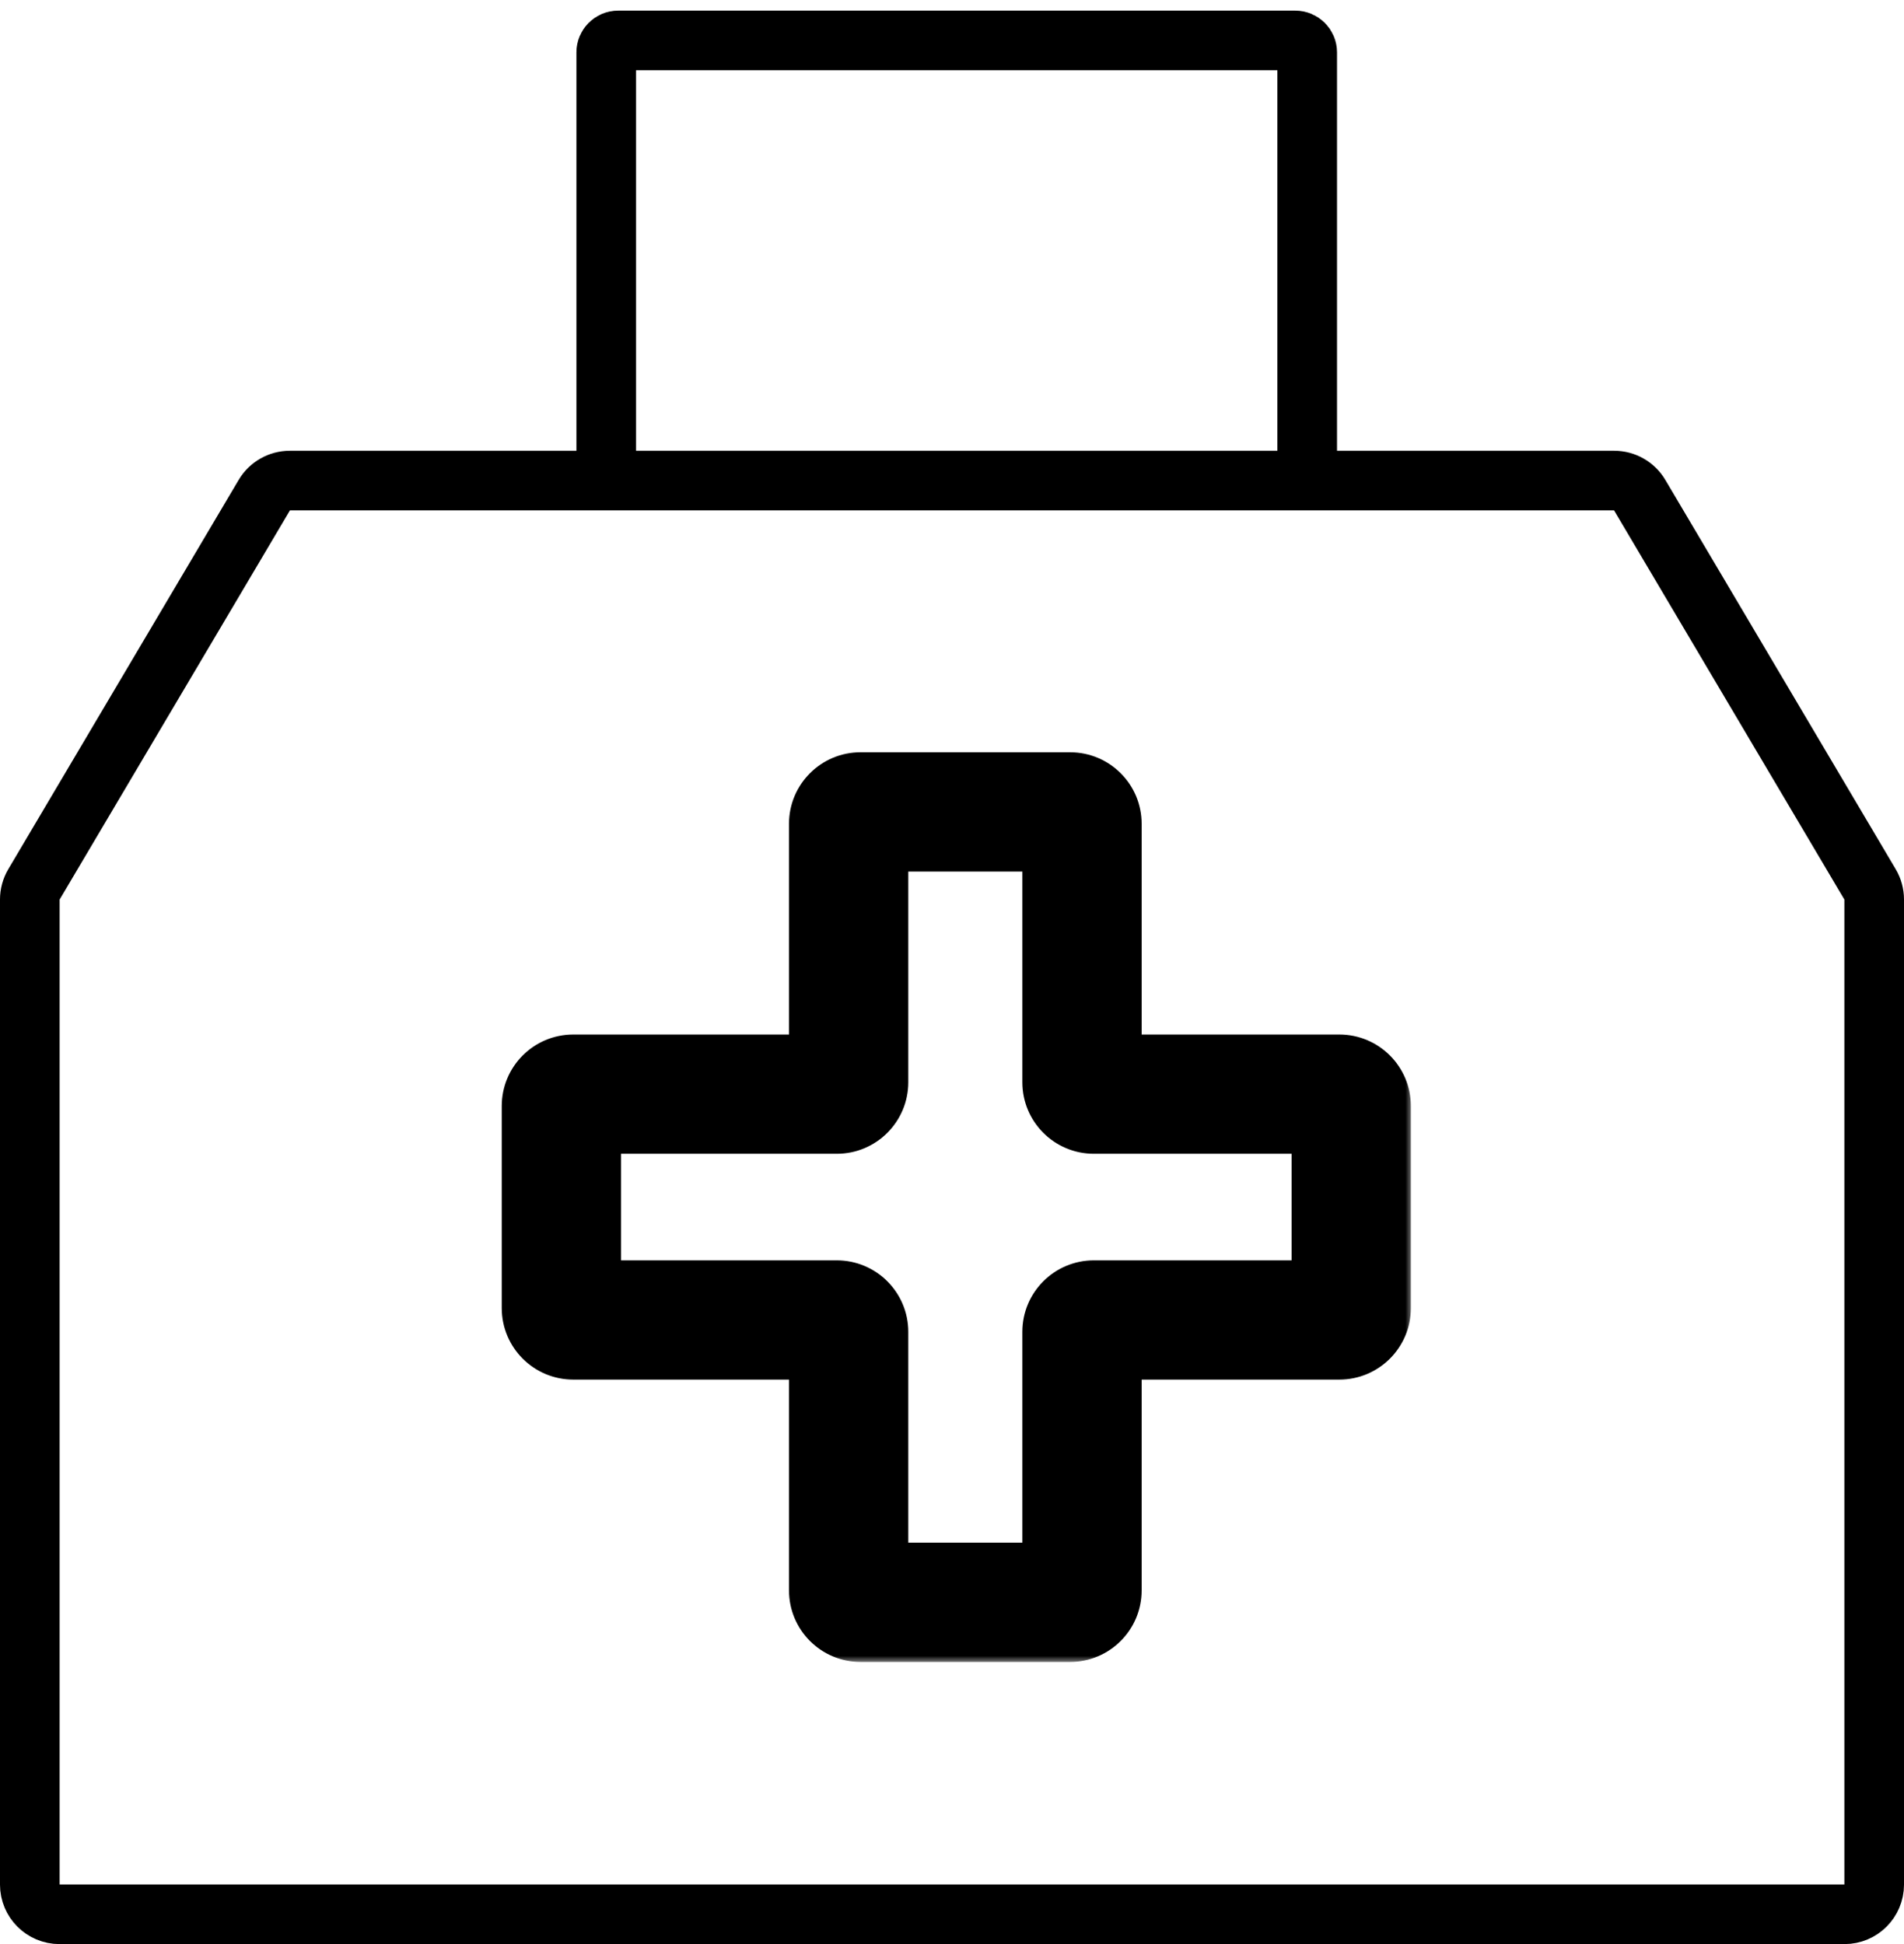 <svg width="141" height="144" viewBox="0 0 141 144" fill="none" xmlns="http://www.w3.org/2000/svg">
<path d="M138.792 66.623V139.59C138.792 140.804 137.807 141.788 136.593 141.788H4.407C3.193 141.788 2.208 140.804 2.208 139.59V66.623C2.208 66.229 2.314 65.842 2.515 65.503L19.573 36.674C19.968 36.005 20.688 35.595 21.465 35.595H119.535C120.312 35.595 121.032 36.005 121.427 36.674L138.485 65.503C138.686 65.842 138.792 66.229 138.792 66.623Z" stroke="black" stroke-width="4.417"/>
<path d="M44.895 35.051V3.877C44.895 3.391 45.289 2.996 45.776 2.996H95.922C96.409 2.996 96.804 3.391 96.804 3.877V35.051" stroke="black" stroke-width="4.417"/>
<mask id="path-3-outside-1_932_16" maskUnits="userSpaceOnUse" x="36.574" y="55.137" width="68" height="68" fill="black">
<rect fill="white" x="36.574" y="55.137" width="68" height="68"/>
<path fill-rule="evenodd" clip-rule="evenodd" d="M80.127 61.018C80.127 60.531 79.733 60.137 79.246 60.137H63.728C63.241 60.137 62.846 60.531 62.846 61.018V80.16C62.846 80.647 62.452 81.042 61.965 81.042H42.456C41.969 81.042 41.574 81.436 41.574 81.923L41.574 96.887C41.574 97.374 41.969 97.769 42.456 97.769H61.965C62.452 97.769 62.846 98.163 62.846 98.65V117.798C62.846 118.285 63.241 118.68 63.728 118.68H79.246C79.733 118.68 80.127 118.285 80.127 117.798V98.65C80.127 98.163 80.522 97.769 81.009 97.769H99.182C99.669 97.769 100.064 97.374 100.064 96.887V81.923C100.064 81.436 99.669 81.042 99.182 81.042H81.009C80.522 81.042 80.127 80.647 80.127 80.16V61.018Z"/>
</mask>
<path d="M63.728 64.554H79.246V55.72H63.728V64.554ZM67.263 80.16V61.018H58.429V80.16H67.263ZM42.456 85.459H61.965V76.625H42.456V85.459ZM45.991 96.887L45.991 81.923L37.157 81.923L37.157 96.887L45.991 96.887ZM61.965 93.352H42.456V102.185H61.965V93.352ZM67.263 117.798V98.65H58.429V117.798H67.263ZM79.246 114.263H63.728V123.097H79.246V114.263ZM75.71 98.65V117.798H84.544V98.65H75.71ZM99.182 93.352H81.009V102.185H99.182V93.352ZM95.647 81.923V96.887H104.481V81.923H95.647ZM81.009 85.459H99.182V76.625H81.009V85.459ZM75.71 61.018V80.16H84.544V61.018H75.71ZM81.009 76.625C82.961 76.625 84.544 78.208 84.544 80.16H75.71C75.71 83.087 78.082 85.459 81.009 85.459V76.625ZM104.481 81.923C104.481 78.997 102.109 76.625 99.182 76.625V85.459C97.23 85.459 95.647 83.876 95.647 81.923H104.481ZM99.182 102.185C102.109 102.185 104.481 99.813 104.481 96.887H95.647C95.647 94.934 97.23 93.352 99.182 93.352V102.185ZM84.544 98.65C84.544 100.603 82.961 102.185 81.009 102.185V93.352C78.082 93.352 75.71 95.724 75.71 98.65H84.544ZM79.246 123.097C82.172 123.097 84.544 120.725 84.544 117.798H75.71C75.71 115.846 77.293 114.263 79.246 114.263V123.097ZM58.429 117.798C58.429 120.725 60.801 123.097 63.728 123.097V114.263C65.68 114.263 67.263 115.846 67.263 117.798H58.429ZM61.965 102.185C60.012 102.185 58.429 100.603 58.429 98.65H67.263C67.263 95.724 64.891 93.352 61.965 93.352V102.185ZM37.157 96.887C37.157 99.813 39.529 102.185 42.456 102.185V93.352C44.408 93.352 45.991 94.934 45.991 96.887L37.157 96.887ZM42.456 76.625C39.529 76.625 37.157 78.997 37.157 81.923L45.991 81.923C45.991 83.876 44.408 85.459 42.456 85.459V76.625ZM58.429 80.16C58.429 78.208 60.012 76.625 61.965 76.625V85.459C64.891 85.459 67.263 83.087 67.263 80.16H58.429ZM79.246 64.554C77.293 64.554 75.71 62.971 75.71 61.018H84.544C84.544 58.092 82.172 55.72 79.246 55.72V64.554ZM63.728 55.72C60.801 55.72 58.429 58.092 58.429 61.018H67.263C67.263 62.971 65.68 64.554 63.728 64.554V55.72Z" fill="black" mask="url(#path-3-outside-1_932_16)"/>
</svg>
